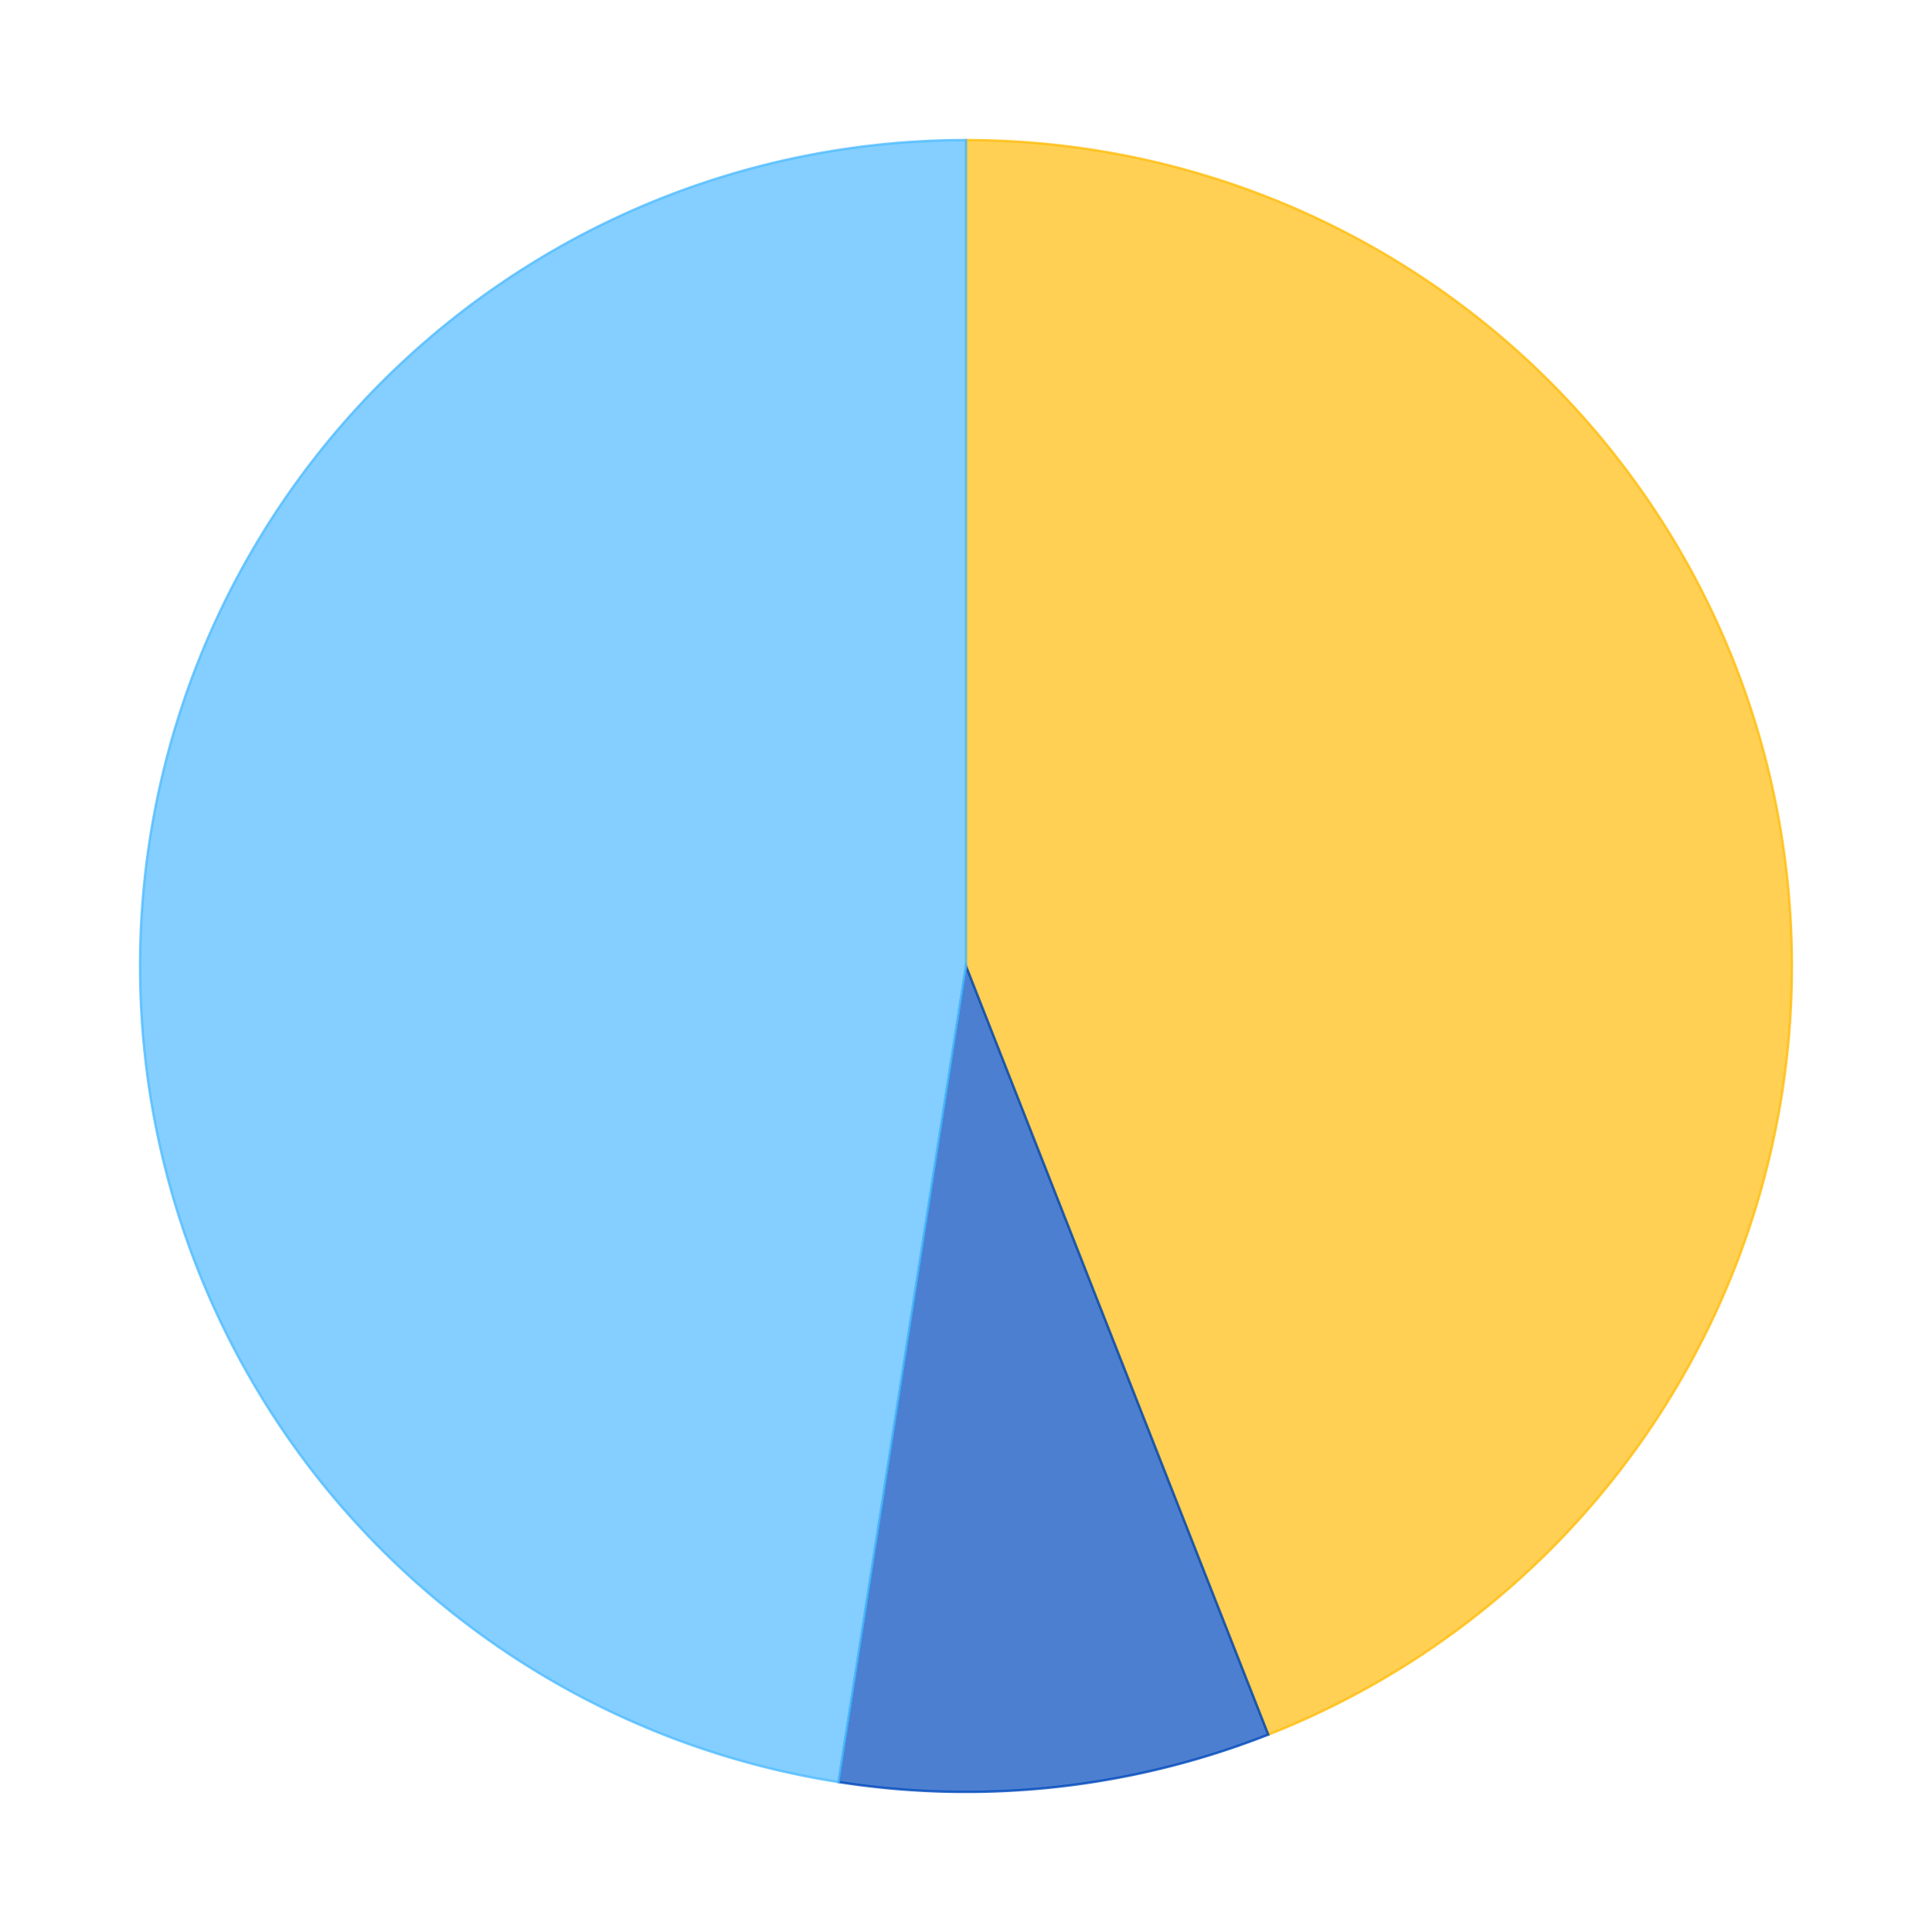 <?xml version='1.0' encoding='utf-8'?>
<svg xmlns="http://www.w3.org/2000/svg" xmlns:xlink="http://www.w3.org/1999/xlink" id="chart-099c2505-afa0-40b0-9702-a5c1889a37cb" class="pygal-chart" viewBox="0 0 800 800"><!--Generated with pygal 2.4.0 (lxml) ©Kozea 2012-2016 on 2022-12-02--><!--http://pygal.org--><!--http://github.com/Kozea/pygal--><defs><style type="text/css">#chart-099c2505-afa0-40b0-9702-a5c1889a37cb{-webkit-user-select:none;-webkit-font-smoothing:antialiased;font-family:Consolas,"Liberation Mono",Menlo,Courier,monospace}#chart-099c2505-afa0-40b0-9702-a5c1889a37cb .title{font-family:Consolas,"Liberation Mono",Menlo,Courier,monospace;font-size:16px}#chart-099c2505-afa0-40b0-9702-a5c1889a37cb .legends .legend text{font-family:Consolas,"Liberation Mono",Menlo,Courier,monospace;font-size:14px}#chart-099c2505-afa0-40b0-9702-a5c1889a37cb .axis text{font-family:Consolas,"Liberation Mono",Menlo,Courier,monospace;font-size:10px}#chart-099c2505-afa0-40b0-9702-a5c1889a37cb .axis text.major{font-family:Consolas,"Liberation Mono",Menlo,Courier,monospace;font-size:10px}#chart-099c2505-afa0-40b0-9702-a5c1889a37cb .text-overlay text.value{font-family:Consolas,"Liberation Mono",Menlo,Courier,monospace;font-size:16px}#chart-099c2505-afa0-40b0-9702-a5c1889a37cb .text-overlay text.label{font-family:Consolas,"Liberation Mono",Menlo,Courier,monospace;font-size:10px}#chart-099c2505-afa0-40b0-9702-a5c1889a37cb .tooltip{font-family:Consolas,"Liberation Mono",Menlo,Courier,monospace;font-size:14px}#chart-099c2505-afa0-40b0-9702-a5c1889a37cb text.no_data{font-family:Consolas,"Liberation Mono",Menlo,Courier,monospace;font-size:64px}
#chart-099c2505-afa0-40b0-9702-a5c1889a37cb{background-color:transparent}#chart-099c2505-afa0-40b0-9702-a5c1889a37cb path,#chart-099c2505-afa0-40b0-9702-a5c1889a37cb line,#chart-099c2505-afa0-40b0-9702-a5c1889a37cb rect,#chart-099c2505-afa0-40b0-9702-a5c1889a37cb circle{-webkit-transition:150ms;-moz-transition:150ms;transition:150ms}#chart-099c2505-afa0-40b0-9702-a5c1889a37cb .graph &gt; .background{fill:transparent}#chart-099c2505-afa0-40b0-9702-a5c1889a37cb .plot &gt; .background{fill:rgba(255,255,255,1)}#chart-099c2505-afa0-40b0-9702-a5c1889a37cb .graph{fill:rgba(0,0,0,.87)}#chart-099c2505-afa0-40b0-9702-a5c1889a37cb text.no_data{fill:rgba(0,0,0,1)}#chart-099c2505-afa0-40b0-9702-a5c1889a37cb .title{fill:rgba(0,0,0,1)}#chart-099c2505-afa0-40b0-9702-a5c1889a37cb .legends .legend text{fill:rgba(0,0,0,.87)}#chart-099c2505-afa0-40b0-9702-a5c1889a37cb .legends .legend:hover text{fill:rgba(0,0,0,1)}#chart-099c2505-afa0-40b0-9702-a5c1889a37cb .axis .line{stroke:rgba(0,0,0,1)}#chart-099c2505-afa0-40b0-9702-a5c1889a37cb .axis .guide.line{stroke:rgba(0,0,0,.54)}#chart-099c2505-afa0-40b0-9702-a5c1889a37cb .axis .major.line{stroke:rgba(0,0,0,.87)}#chart-099c2505-afa0-40b0-9702-a5c1889a37cb .axis text.major{fill:rgba(0,0,0,1)}#chart-099c2505-afa0-40b0-9702-a5c1889a37cb .axis.y .guides:hover .guide.line,#chart-099c2505-afa0-40b0-9702-a5c1889a37cb .line-graph .axis.x .guides:hover .guide.line,#chart-099c2505-afa0-40b0-9702-a5c1889a37cb .stackedline-graph .axis.x .guides:hover .guide.line,#chart-099c2505-afa0-40b0-9702-a5c1889a37cb .xy-graph .axis.x .guides:hover .guide.line{stroke:rgba(0,0,0,1)}#chart-099c2505-afa0-40b0-9702-a5c1889a37cb .axis .guides:hover text{fill:rgba(0,0,0,1)}#chart-099c2505-afa0-40b0-9702-a5c1889a37cb .reactive{fill-opacity:.7;stroke-opacity:.8}#chart-099c2505-afa0-40b0-9702-a5c1889a37cb .ci{stroke:rgba(0,0,0,.87)}#chart-099c2505-afa0-40b0-9702-a5c1889a37cb .reactive.active,#chart-099c2505-afa0-40b0-9702-a5c1889a37cb .active .reactive{fill-opacity:.8;stroke-opacity:.9;stroke-width:4}#chart-099c2505-afa0-40b0-9702-a5c1889a37cb .ci .reactive.active{stroke-width:1.5}#chart-099c2505-afa0-40b0-9702-a5c1889a37cb .series text{fill:rgba(0,0,0,1)}#chart-099c2505-afa0-40b0-9702-a5c1889a37cb .tooltip rect{fill:rgba(255,255,255,1);stroke:rgba(0,0,0,1);-webkit-transition:opacity 150ms;-moz-transition:opacity 150ms;transition:opacity 150ms}#chart-099c2505-afa0-40b0-9702-a5c1889a37cb .tooltip .label{fill:rgba(0,0,0,.87)}#chart-099c2505-afa0-40b0-9702-a5c1889a37cb .tooltip .label{fill:rgba(0,0,0,.87)}#chart-099c2505-afa0-40b0-9702-a5c1889a37cb .tooltip .legend{font-size:.8em;fill:rgba(0,0,0,.54)}#chart-099c2505-afa0-40b0-9702-a5c1889a37cb .tooltip .x_label{font-size:.6em;fill:rgba(0,0,0,1)}#chart-099c2505-afa0-40b0-9702-a5c1889a37cb .tooltip .xlink{font-size:.5em;text-decoration:underline}#chart-099c2505-afa0-40b0-9702-a5c1889a37cb .tooltip .value{font-size:1.5em}#chart-099c2505-afa0-40b0-9702-a5c1889a37cb .bound{font-size:.5em}#chart-099c2505-afa0-40b0-9702-a5c1889a37cb .max-value{font-size:.75em;fill:rgba(0,0,0,.54)}#chart-099c2505-afa0-40b0-9702-a5c1889a37cb .map-element{fill:rgba(255,255,255,1);stroke:rgba(0,0,0,.54) !important}#chart-099c2505-afa0-40b0-9702-a5c1889a37cb .map-element .reactive{fill-opacity:inherit;stroke-opacity:inherit}#chart-099c2505-afa0-40b0-9702-a5c1889a37cb .color-0,#chart-099c2505-afa0-40b0-9702-a5c1889a37cb .color-0 a:visited{stroke:#FFBD0C;fill:#FFBD0C}#chart-099c2505-afa0-40b0-9702-a5c1889a37cb .color-1,#chart-099c2505-afa0-40b0-9702-a5c1889a37cb .color-1 a:visited{stroke:#0149bc;fill:#0149bc}#chart-099c2505-afa0-40b0-9702-a5c1889a37cb .color-2,#chart-099c2505-afa0-40b0-9702-a5c1889a37cb .color-2 a:visited{stroke:#50bbff;fill:#50bbff}#chart-099c2505-afa0-40b0-9702-a5c1889a37cb .text-overlay .color-0 text{fill:black}#chart-099c2505-afa0-40b0-9702-a5c1889a37cb .text-overlay .color-1 text{fill:black}#chart-099c2505-afa0-40b0-9702-a5c1889a37cb .text-overlay .color-2 text{fill:black}
#chart-099c2505-afa0-40b0-9702-a5c1889a37cb text.no_data{text-anchor:middle}#chart-099c2505-afa0-40b0-9702-a5c1889a37cb .guide.line{fill:none}#chart-099c2505-afa0-40b0-9702-a5c1889a37cb .centered{text-anchor:middle}#chart-099c2505-afa0-40b0-9702-a5c1889a37cb .title{text-anchor:middle}#chart-099c2505-afa0-40b0-9702-a5c1889a37cb .legends .legend text{fill-opacity:1}#chart-099c2505-afa0-40b0-9702-a5c1889a37cb .axis.x text{text-anchor:middle}#chart-099c2505-afa0-40b0-9702-a5c1889a37cb .axis.x:not(.web) text[transform]{text-anchor:start}#chart-099c2505-afa0-40b0-9702-a5c1889a37cb .axis.x:not(.web) text[transform].backwards{text-anchor:end}#chart-099c2505-afa0-40b0-9702-a5c1889a37cb .axis.y text{text-anchor:end}#chart-099c2505-afa0-40b0-9702-a5c1889a37cb .axis.y text[transform].backwards{text-anchor:start}#chart-099c2505-afa0-40b0-9702-a5c1889a37cb .axis.y2 text{text-anchor:start}#chart-099c2505-afa0-40b0-9702-a5c1889a37cb .axis.y2 text[transform].backwards{text-anchor:end}#chart-099c2505-afa0-40b0-9702-a5c1889a37cb .axis .guide.line{stroke-dasharray:4,4}#chart-099c2505-afa0-40b0-9702-a5c1889a37cb .axis .major.guide.line{stroke-dasharray:6,6}#chart-099c2505-afa0-40b0-9702-a5c1889a37cb .horizontal .axis.y .guide.line,#chart-099c2505-afa0-40b0-9702-a5c1889a37cb .horizontal .axis.y2 .guide.line,#chart-099c2505-afa0-40b0-9702-a5c1889a37cb .vertical .axis.x .guide.line{opacity:0}#chart-099c2505-afa0-40b0-9702-a5c1889a37cb .horizontal .axis.always_show .guide.line,#chart-099c2505-afa0-40b0-9702-a5c1889a37cb .vertical .axis.always_show .guide.line{opacity:1 !important}#chart-099c2505-afa0-40b0-9702-a5c1889a37cb .axis.y .guides:hover .guide.line,#chart-099c2505-afa0-40b0-9702-a5c1889a37cb .axis.y2 .guides:hover .guide.line,#chart-099c2505-afa0-40b0-9702-a5c1889a37cb .axis.x .guides:hover .guide.line{opacity:1}#chart-099c2505-afa0-40b0-9702-a5c1889a37cb .axis .guides:hover text{opacity:1}#chart-099c2505-afa0-40b0-9702-a5c1889a37cb .nofill{fill:none}#chart-099c2505-afa0-40b0-9702-a5c1889a37cb .subtle-fill{fill-opacity:.2}#chart-099c2505-afa0-40b0-9702-a5c1889a37cb .dot{stroke-width:1px;fill-opacity:1}#chart-099c2505-afa0-40b0-9702-a5c1889a37cb .dot.active{stroke-width:5px}#chart-099c2505-afa0-40b0-9702-a5c1889a37cb .dot.negative{fill:transparent}#chart-099c2505-afa0-40b0-9702-a5c1889a37cb text,#chart-099c2505-afa0-40b0-9702-a5c1889a37cb tspan{stroke:none !important}#chart-099c2505-afa0-40b0-9702-a5c1889a37cb .series text.active{opacity:1}#chart-099c2505-afa0-40b0-9702-a5c1889a37cb .tooltip rect{fill-opacity:.95;stroke-width:.5}#chart-099c2505-afa0-40b0-9702-a5c1889a37cb .tooltip text{fill-opacity:1}#chart-099c2505-afa0-40b0-9702-a5c1889a37cb .showable{visibility:hidden}#chart-099c2505-afa0-40b0-9702-a5c1889a37cb .showable.shown{visibility:visible}#chart-099c2505-afa0-40b0-9702-a5c1889a37cb .gauge-background{fill:rgba(229,229,229,1);stroke:none}#chart-099c2505-afa0-40b0-9702-a5c1889a37cb .bg-lines{stroke:transparent;stroke-width:2px}</style><script type="text/javascript">window.pygal = window.pygal || {};window.pygal.config = window.pygal.config || {};window.pygal.config['099c2505-afa0-40b0-9702-a5c1889a37cb'] = {"allow_interruptions": false, "box_mode": "extremes", "classes": ["pygal-chart"], "css": ["file://style.css", "file://graph.css"], "defs": [], "disable_xml_declaration": false, "dots_size": 2.5, "dynamic_print_values": false, "explicit_size": false, "fill": false, "force_uri_protocol": "https", "formatter": null, "half_pie": false, "height": 800, "include_x_axis": false, "inner_radius": 0, "interpolate": null, "interpolation_parameters": {}, "interpolation_precision": 250, "inverse_y_axis": false, "js": ["//kozea.github.io/pygal.js/2.0.x/pygal-tooltips.min.js"], "legend_at_bottom": false, "legend_at_bottom_columns": null, "legend_box_size": 12, "logarithmic": false, "margin": 20, "margin_bottom": null, "margin_left": null, "margin_right": null, "margin_top": null, "max_scale": 16, "min_scale": 4, "missing_value_fill_truncation": "x", "no_data_text": "No data", "no_prefix": false, "order_min": null, "pretty_print": false, "print_labels": false, "print_values": false, "print_values_position": "center", "print_zeroes": true, "range": null, "rounded_bars": null, "secondary_range": null, "show_dots": true, "show_legend": false, "show_minor_x_labels": true, "show_minor_y_labels": true, "show_only_major_dots": false, "show_x_guides": false, "show_x_labels": true, "show_y_guides": true, "show_y_labels": true, "spacing": 10, "stack_from_top": false, "strict": false, "stroke": true, "stroke_style": null, "style": {"background": "transparent", "ci_colors": [], "colors": ["#FFBD0C", "#0149bc", "#50bbff"], "font_family": "Consolas, \"Liberation Mono\", Menlo, Courier, monospace", "foreground": "rgba(0, 0, 0, .87)", "foreground_strong": "rgba(0, 0, 0, 1)", "foreground_subtle": "rgba(0, 0, 0, .54)", "guide_stroke_dasharray": "4,4", "label_font_family": "Consolas, \"Liberation Mono\", Menlo, Courier, monospace", "label_font_size": 10, "legend_font_family": "Consolas, \"Liberation Mono\", Menlo, Courier, monospace", "legend_font_size": 14, "major_guide_stroke_dasharray": "6,6", "major_label_font_family": "Consolas, \"Liberation Mono\", Menlo, Courier, monospace", "major_label_font_size": 10, "no_data_font_family": "Consolas, \"Liberation Mono\", Menlo, Courier, monospace", "no_data_font_size": 64, "opacity": ".7", "opacity_hover": ".8", "plot_background": "rgba(255, 255, 255, 1)", "stroke_opacity": ".8", "stroke_opacity_hover": ".9", "title_font_family": "Consolas, \"Liberation Mono\", Menlo, Courier, monospace", "title_font_size": 16, "tooltip_font_family": "Consolas, \"Liberation Mono\", Menlo, Courier, monospace", "tooltip_font_size": 14, "transition": "150ms", "value_background": "rgba(229, 229, 229, 1)", "value_colors": [], "value_font_family": "Consolas, \"Liberation Mono\", Menlo, Courier, monospace", "value_font_size": 16, "value_label_font_family": "Consolas, \"Liberation Mono\", Menlo, Courier, monospace", "value_label_font_size": 10}, "title": null, "tooltip_border_radius": 0, "tooltip_fancy_mode": true, "truncate_label": null, "truncate_legend": null, "width": 800, "x_label_rotation": 0, "x_labels": null, "x_labels_major": null, "x_labels_major_count": null, "x_labels_major_every": null, "x_title": null, "xrange": null, "y_label_rotation": 0, "y_labels": null, "y_labels_major": null, "y_labels_major_count": null, "y_labels_major_every": null, "y_title": null, "zero": 0, "legends": ["Sunny days", "Days with precipitation", "Cloudy days"]}</script><script type="text/javascript" xlink:href="https://kozea.github.io/pygal.js/2.0.x/pygal-tooltips.min.js"/></defs><title>Pygal</title><g class="graph pie-graph vertical"><rect x="0" y="0" width="800" height="800" class="background"/><g transform="translate(20, 20)" class="plot"><rect x="0" y="0" width="760" height="760" class="background"/><g class="series serie-0 color-0"><g class="slices"><g class="slice"><path d="M380 38 A342 342 0 0 1 505.171 698.27 L380 380 A0 0 0 0 0 380 380 z" class="slice reactive tooltip-trigger"/><desc class="value">25.18</desc><desc class="x centered">548.0076279153466</desc><desc class="y centered">348.1497729637844</desc></g></g></g><g class="series serie-1 color-1"><g class="slices"><g class="slice"><path d="M505.171 698.27 A342 342 0 0 1 327.223 717.903 L380 380 A0 0 0 0 0 380 380 z" class="slice reactive tooltip-trigger"/><desc class="value">4.82</desc><desc class="x centered">398.7524272654898</desc><desc class="y centered">549.9686632048758</desc></g></g></g><g class="series serie-2 color-2"><g class="slices"><g class="slice"><path d="M327.223 717.903 A342 342 0 0 1 380 38 L380 380 A0 0 0 0 0 380 380 z" class="slice reactive tooltip-trigger"/><desc class="value">27.18</desc><desc class="x centered">209.51285970245848</desc><desc class="y centered">366.76614216615593</desc></g></g></g></g><g class="titles"/><g transform="translate(20, 20)" class="plot overlay"><g class="series serie-0 color-0"/><g class="series serie-1 color-1"/><g class="series serie-2 color-2"/></g><g transform="translate(20, 20)" class="plot text-overlay"><g class="series serie-0 color-0"/><g class="series serie-1 color-1"/><g class="series serie-2 color-2"/></g><g transform="translate(20, 20)" class="plot tooltip-overlay"><g transform="translate(0 0)" style="opacity: 0" class="tooltip"><rect rx="0" ry="0" width="0" height="0" class="tooltip-box"/><g class="text"/></g></g></g></svg>